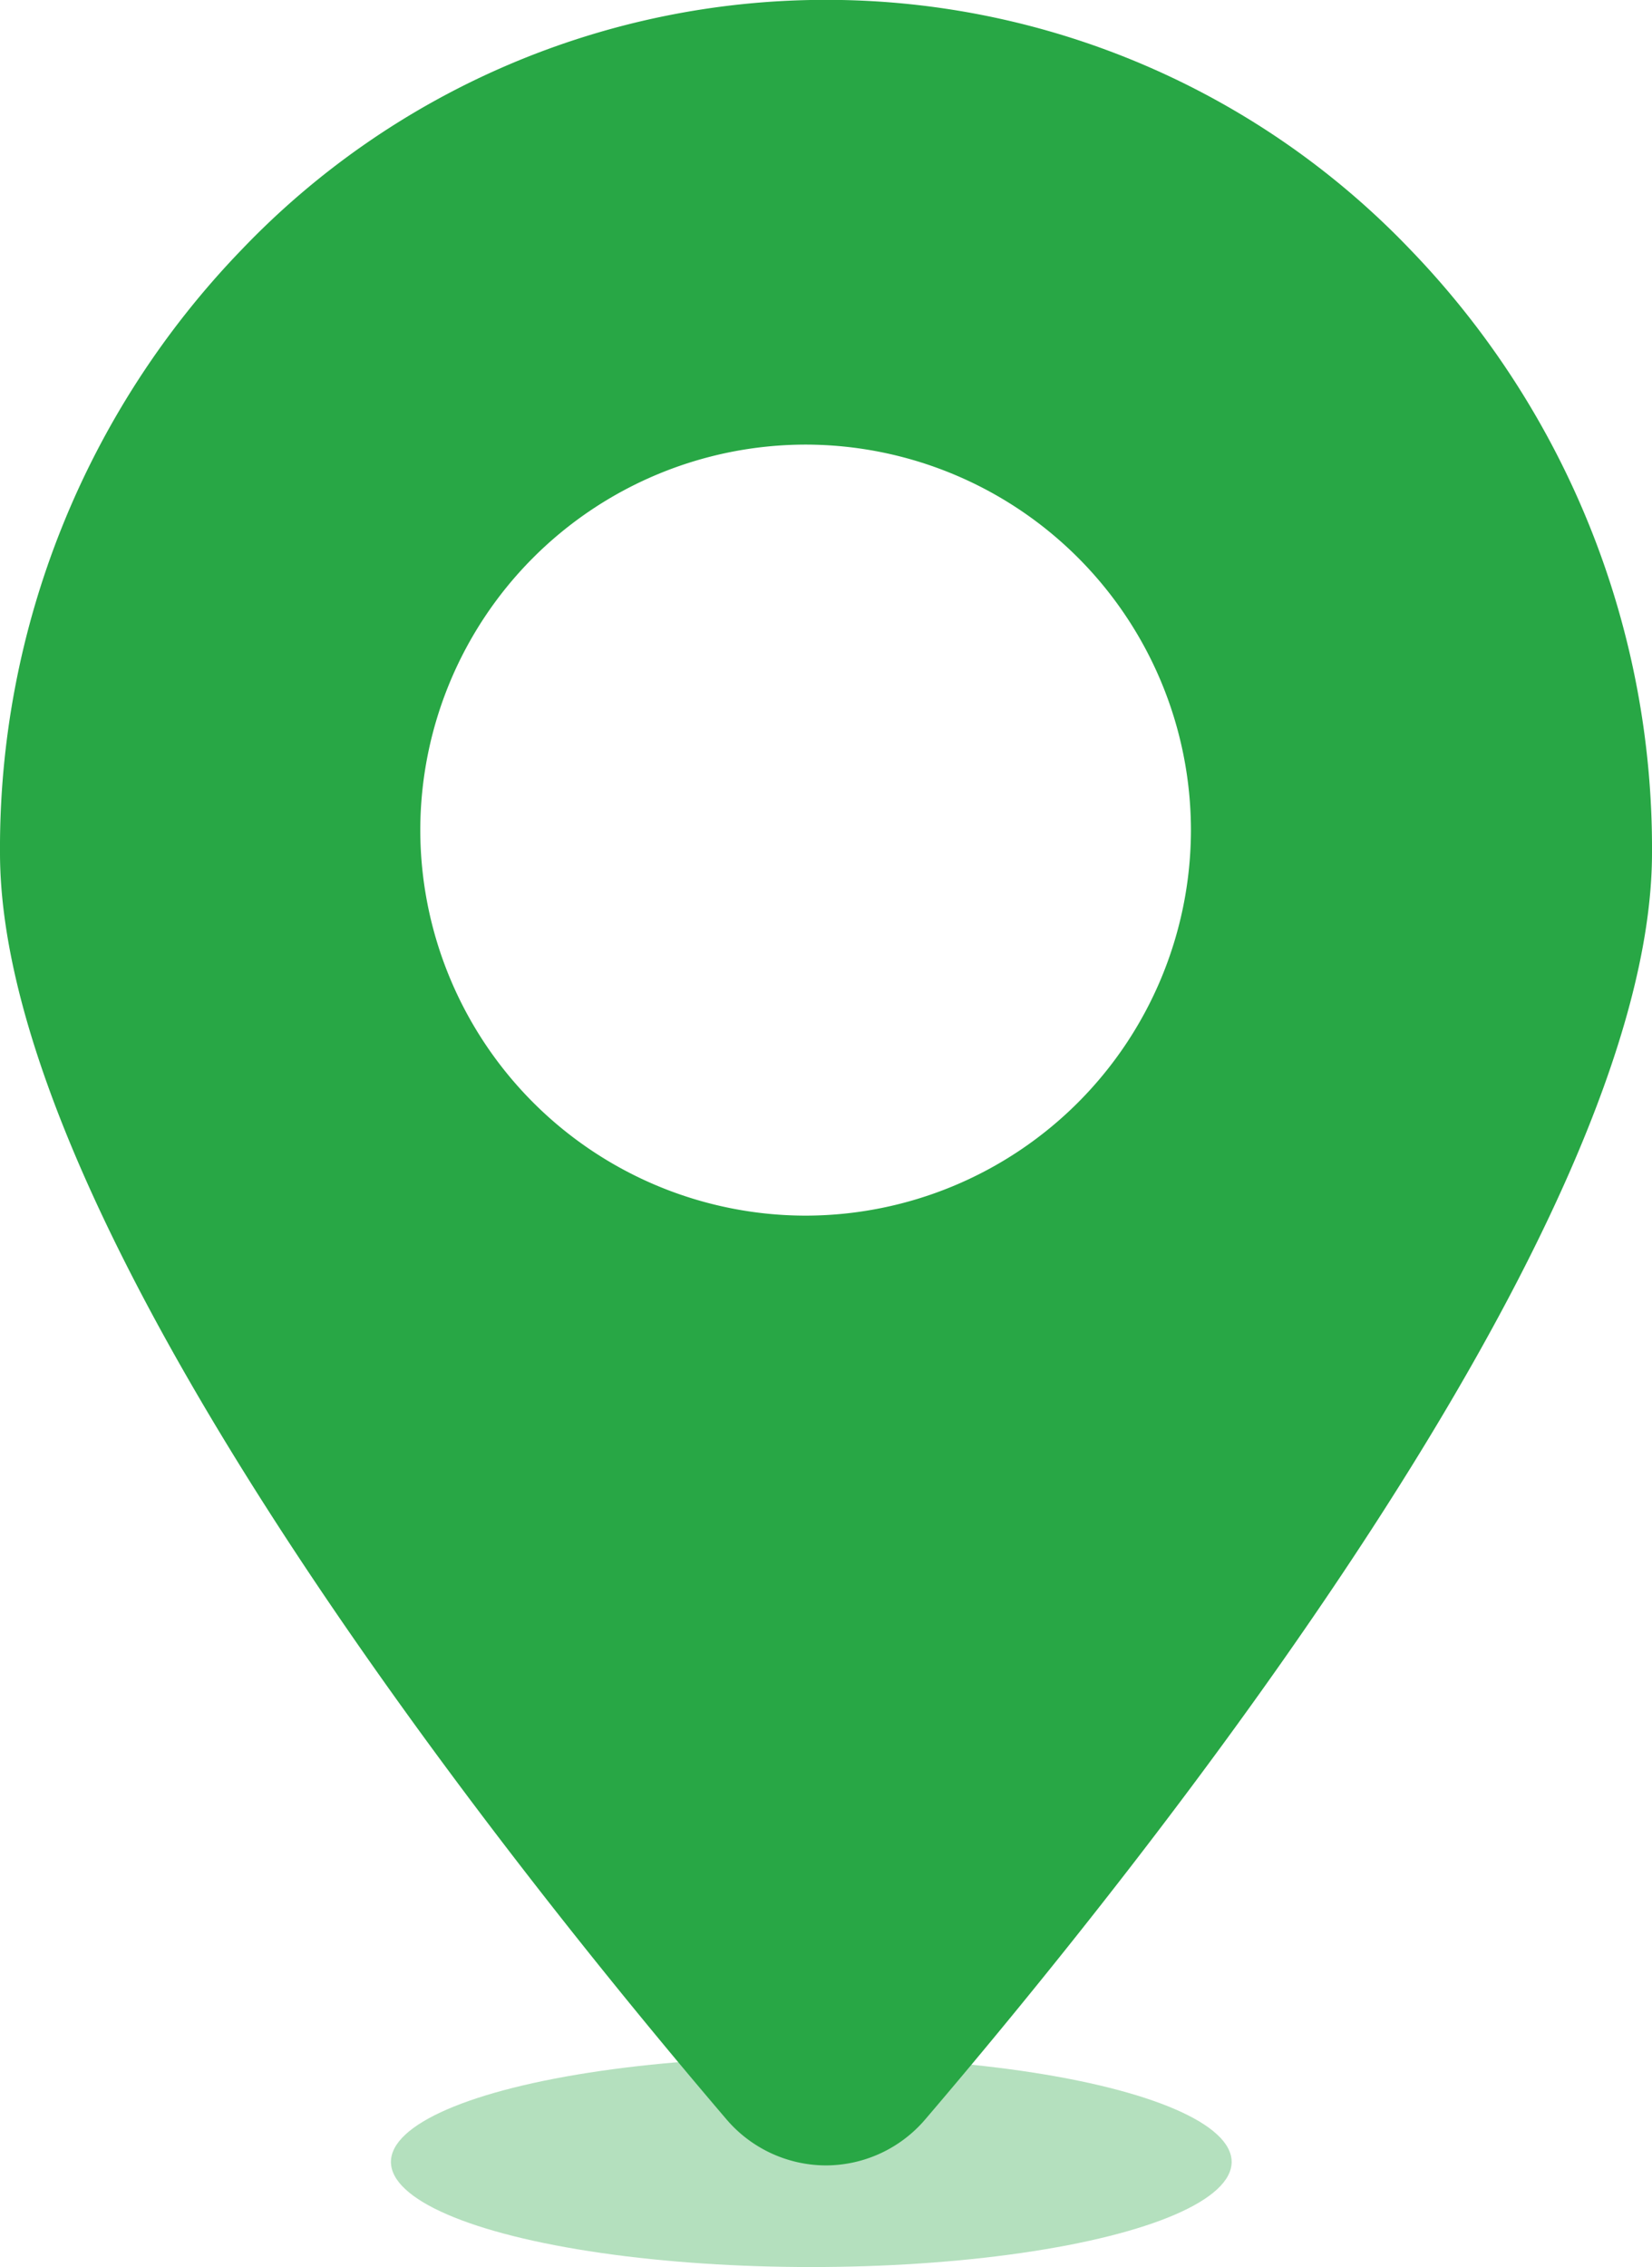 <svg xmlns="http://www.w3.org/2000/svg" width="23.58" height="32.343" viewBox="0 0 23.58 32.343"><g transform="translate(-616.42 -1635.657)"><ellipse cx="6" cy="1.5" rx="6" ry="1.5" transform="translate(622 1665)" fill="#28a745" opacity="0.35"/><path d="M-8481.209-8353.106a1.873,1.873,0,0,1-1.424-.66c-3.117-3.649-10.367-12.716-10.367-18.068a12.285,12.285,0,0,1,3.446-8.6,11.53,11.53,0,0,1,8.345-3.567,11.528,11.528,0,0,1,8.343,3.567,12.292,12.292,0,0,1,3.446,8.6c0,5.355-7.252,14.418-10.369,18.066A1.869,1.869,0,0,1-8481.209-8353.106Zm-.292-24.55a5.505,5.505,0,0,0-5.5,5.5,5.506,5.506,0,0,0,5.5,5.5,5.507,5.507,0,0,0,5.5-5.5A5.506,5.506,0,0,0-8481.5-8377.656Z" transform="translate(9109.42 10019.656)" fill="#28a745"/></g></svg>